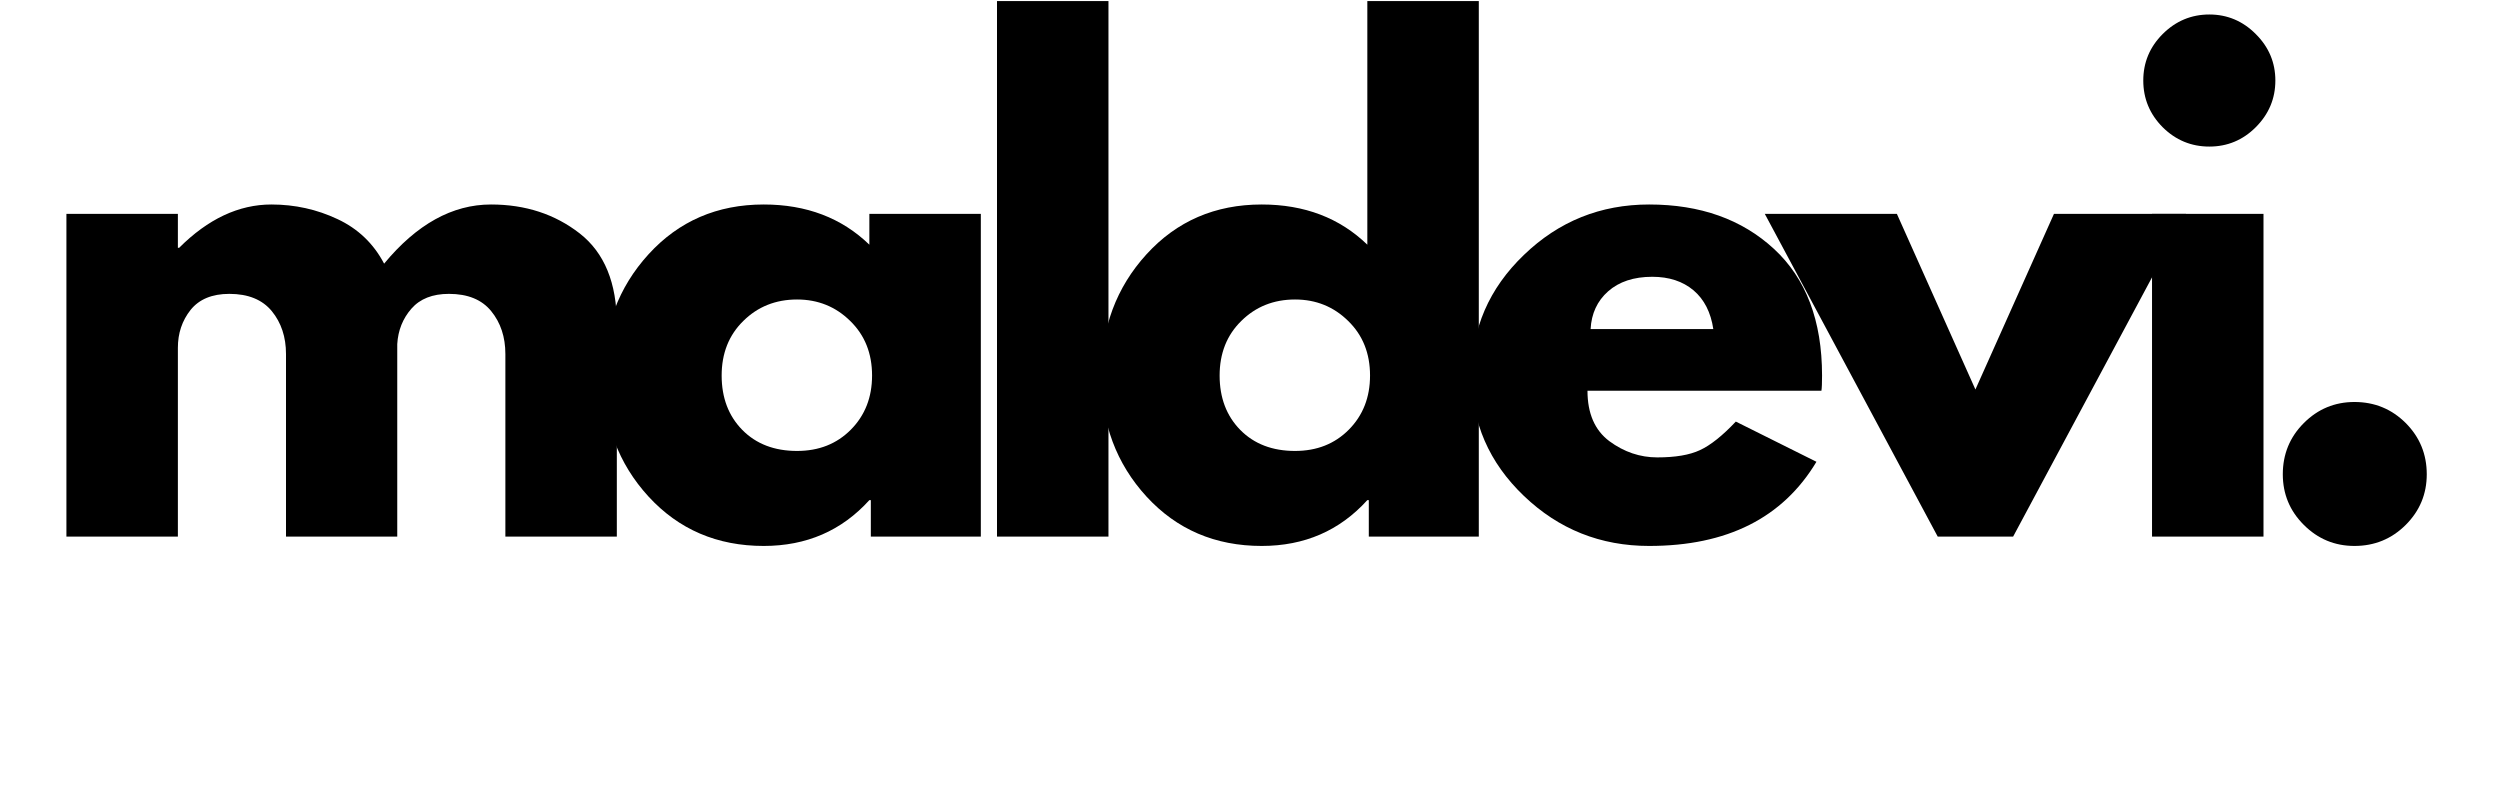 <svg version="1.2" preserveAspectRatio="xMidYMid meet" height="80" viewBox="0 0 187.5 60" zoomAndPan="magnify" width="250" xmlns:xlink="http://www.w3.org/1999/xlink" xmlns="http://www.w3.org/2000/svg"><defs><clipPath id="359ccd3155"><path d="M 74 0.078 L 84 0.078 L 84 41 L 74 41 Z M 74 0.078"></path></clipPath><clipPath id="ecd498af77"><path d="M 82 0.078 L 111 0.078 L 111 41 L 82 41 Z M 82 0.078"></path></clipPath></defs><g id="43a661de37"><g style="fill:#000000;fill-opacity:1;"><g transform="translate(2.153, 40.243)"><path d="M 2.828 0 L 2.828 -24.203 L 11.188 -24.203 L 11.188 -21.656 L 11.281 -21.656 C 13.445 -23.82 15.754 -24.906 18.203 -24.906 C 19.961 -24.906 21.613 -24.539 23.156 -23.812 C 24.695 -23.094 25.863 -21.977 26.656 -20.469 C 29.102 -23.426 31.773 -24.906 34.672 -24.906 C 37.254 -24.906 39.473 -24.18 41.328 -22.734 C 43.18 -21.285 44.109 -19.02 44.109 -15.938 L 44.109 0 L 35.75 0 L 35.75 -13.688 C 35.75 -14.969 35.395 -16.039 34.688 -16.906 C 33.988 -17.77 32.93 -18.203 31.516 -18.203 C 30.285 -18.203 29.348 -17.832 28.703 -17.094 C 28.055 -16.352 27.703 -15.469 27.641 -14.438 L 27.641 0 L 19.297 0 L 19.297 -13.688 C 19.297 -14.969 18.941 -16.039 18.234 -16.906 C 17.523 -17.77 16.461 -18.203 15.047 -18.203 C 13.754 -18.203 12.785 -17.801 12.141 -17 C 11.504 -16.195 11.188 -15.25 11.188 -14.156 L 11.188 0 Z M 2.828 0" style="stroke:none"></path></g></g><g style="fill:#000000;fill-opacity:1;"><g transform="translate(44.171, 40.243)"><path d="M 4.469 -3 C 2.207 -5.469 1.078 -8.492 1.078 -12.078 C 1.078 -15.66 2.207 -18.691 4.469 -21.172 C 6.738 -23.66 9.617 -24.906 13.109 -24.906 C 16.316 -24.906 18.957 -23.898 21.031 -21.891 L 21.031 -24.203 L 29.391 -24.203 L 29.391 0 L 21.141 0 L 21.141 -2.734 L 21.031 -2.734 C 18.957 -0.441 16.316 0.703 13.109 0.703 C 9.617 0.703 6.738 -0.531 4.469 -3 Z M 11.578 -16.172 C 10.492 -15.109 9.953 -13.742 9.953 -12.078 C 9.953 -10.41 10.469 -9.051 11.5 -8 C 12.539 -6.945 13.91 -6.422 15.609 -6.422 C 17.242 -6.422 18.586 -6.953 19.641 -8.016 C 20.703 -9.086 21.234 -10.441 21.234 -12.078 C 21.234 -13.742 20.688 -15.109 19.594 -16.172 C 18.508 -17.242 17.18 -17.781 15.609 -17.781 C 14.004 -17.781 12.66 -17.242 11.578 -16.172 Z M 11.578 -16.172" style="stroke:none"></path></g></g><g clip-path="url(#359ccd3155)" clip-rule="nonzero"><g style="fill:#000000;fill-opacity:1;"><g transform="translate(71.947, 40.243)"><path d="M 2.828 0 L 2.828 -40.562 L 11.188 -40.562 L 11.188 0 Z M 2.828 0" style="stroke:none"></path></g></g></g><g clip-path="url(#ecd498af77)" clip-rule="nonzero"><g style="fill:#000000;fill-opacity:1;"><g transform="translate(81.519, 40.243)"><path d="M 4.469 -3 C 2.207 -5.469 1.078 -8.492 1.078 -12.078 C 1.078 -15.66 2.207 -18.691 4.469 -21.172 C 6.738 -23.66 9.617 -24.906 13.109 -24.906 C 16.316 -24.906 18.957 -23.898 21.031 -21.891 L 21.031 -40.562 L 29.391 -40.562 L 29.391 0 L 21.141 0 L 21.141 -2.734 L 21.031 -2.734 C 18.957 -0.441 16.316 0.703 13.109 0.703 C 9.617 0.703 6.738 -0.531 4.469 -3 Z M 11.578 -16.172 C 10.492 -15.109 9.953 -13.742 9.953 -12.078 C 9.953 -10.41 10.469 -9.051 11.5 -8 C 12.539 -6.945 13.91 -6.422 15.609 -6.422 C 17.242 -6.422 18.586 -6.953 19.641 -8.016 C 20.703 -9.086 21.234 -10.441 21.234 -12.078 C 21.234 -13.742 20.688 -15.109 19.594 -16.172 C 18.508 -17.242 17.18 -17.781 15.609 -17.781 C 14.004 -17.781 12.66 -17.242 11.578 -16.172 Z M 11.578 -16.172" style="stroke:none"></path></g></g></g><g style="fill:#000000;fill-opacity:1;"><g transform="translate(109.295, 40.243)"><path d="M 27.312 -10.938 L 9.766 -10.938 C 9.766 -9.238 10.312 -7.977 11.406 -7.156 C 12.508 -6.344 13.707 -5.938 15 -5.938 C 16.352 -5.938 17.422 -6.117 18.203 -6.484 C 18.992 -6.848 19.891 -7.562 20.891 -8.625 L 26.938 -5.609 C 24.414 -1.398 20.234 0.703 14.391 0.703 C 10.742 0.703 7.613 -0.547 5 -3.047 C 2.383 -5.547 1.078 -8.555 1.078 -12.078 C 1.078 -15.598 2.383 -18.613 5 -21.125 C 7.613 -23.645 10.742 -24.906 14.391 -24.906 C 18.223 -24.906 21.344 -23.797 23.75 -21.578 C 26.156 -19.359 27.359 -16.191 27.359 -12.078 C 27.359 -11.516 27.344 -11.133 27.312 -10.938 Z M 10 -15.562 L 19.203 -15.562 C 19.016 -16.82 18.52 -17.789 17.719 -18.469 C 16.914 -19.145 15.883 -19.484 14.625 -19.484 C 13.238 -19.484 12.133 -19.117 11.312 -18.391 C 10.5 -17.672 10.062 -16.727 10 -15.562 Z M 10 -15.562" style="stroke:none"></path></g></g><g style="fill:#000000;fill-opacity:1;"><g transform="translate(133.297, 40.243)"><path d="M 8.969 -24.203 L 14.859 -11.031 L 20.75 -24.203 L 30.656 -24.203 L 17.688 0 L 12.031 0 L -0.938 -24.203 Z M 8.969 -24.203" style="stroke:none"></path></g></g><g style="fill:#000000;fill-opacity:1;"><g transform="translate(158.574, 40.243)"><path d="M 3.625 -37.688 C 4.602 -38.664 5.77 -39.156 7.125 -39.156 C 8.477 -39.156 9.641 -38.664 10.609 -37.688 C 11.586 -36.719 12.078 -35.555 12.078 -34.203 C 12.078 -32.848 11.586 -31.68 10.609 -30.703 C 9.641 -29.734 8.477 -29.25 7.125 -29.25 C 5.77 -29.25 4.602 -29.734 3.625 -30.703 C 2.656 -31.68 2.172 -32.848 2.172 -34.203 C 2.172 -35.555 2.656 -36.719 3.625 -37.688 Z M 2.828 -24.203 L 2.828 0 L 11.188 0 L 11.188 -24.203 Z M 2.828 -24.203" style="stroke:none"></path></g></g><g style="fill:#000000;fill-opacity:1;"><g transform="translate(168.382, 40.243)"><path d="M 8.203 -10.094 C 9.711 -10.094 10.992 -9.566 12.047 -8.516 C 13.098 -7.461 13.625 -6.18 13.625 -4.672 C 13.625 -3.191 13.098 -1.926 12.047 -0.875 C 10.992 0.176 9.711 0.703 8.203 0.703 C 6.723 0.703 5.457 0.176 4.406 -0.875 C 3.352 -1.926 2.828 -3.191 2.828 -4.672 C 2.828 -6.18 3.352 -7.461 4.406 -8.516 C 5.457 -9.566 6.723 -10.094 8.203 -10.094 Z M 8.203 -10.094" style="stroke:none"></path></g></g></g></svg>